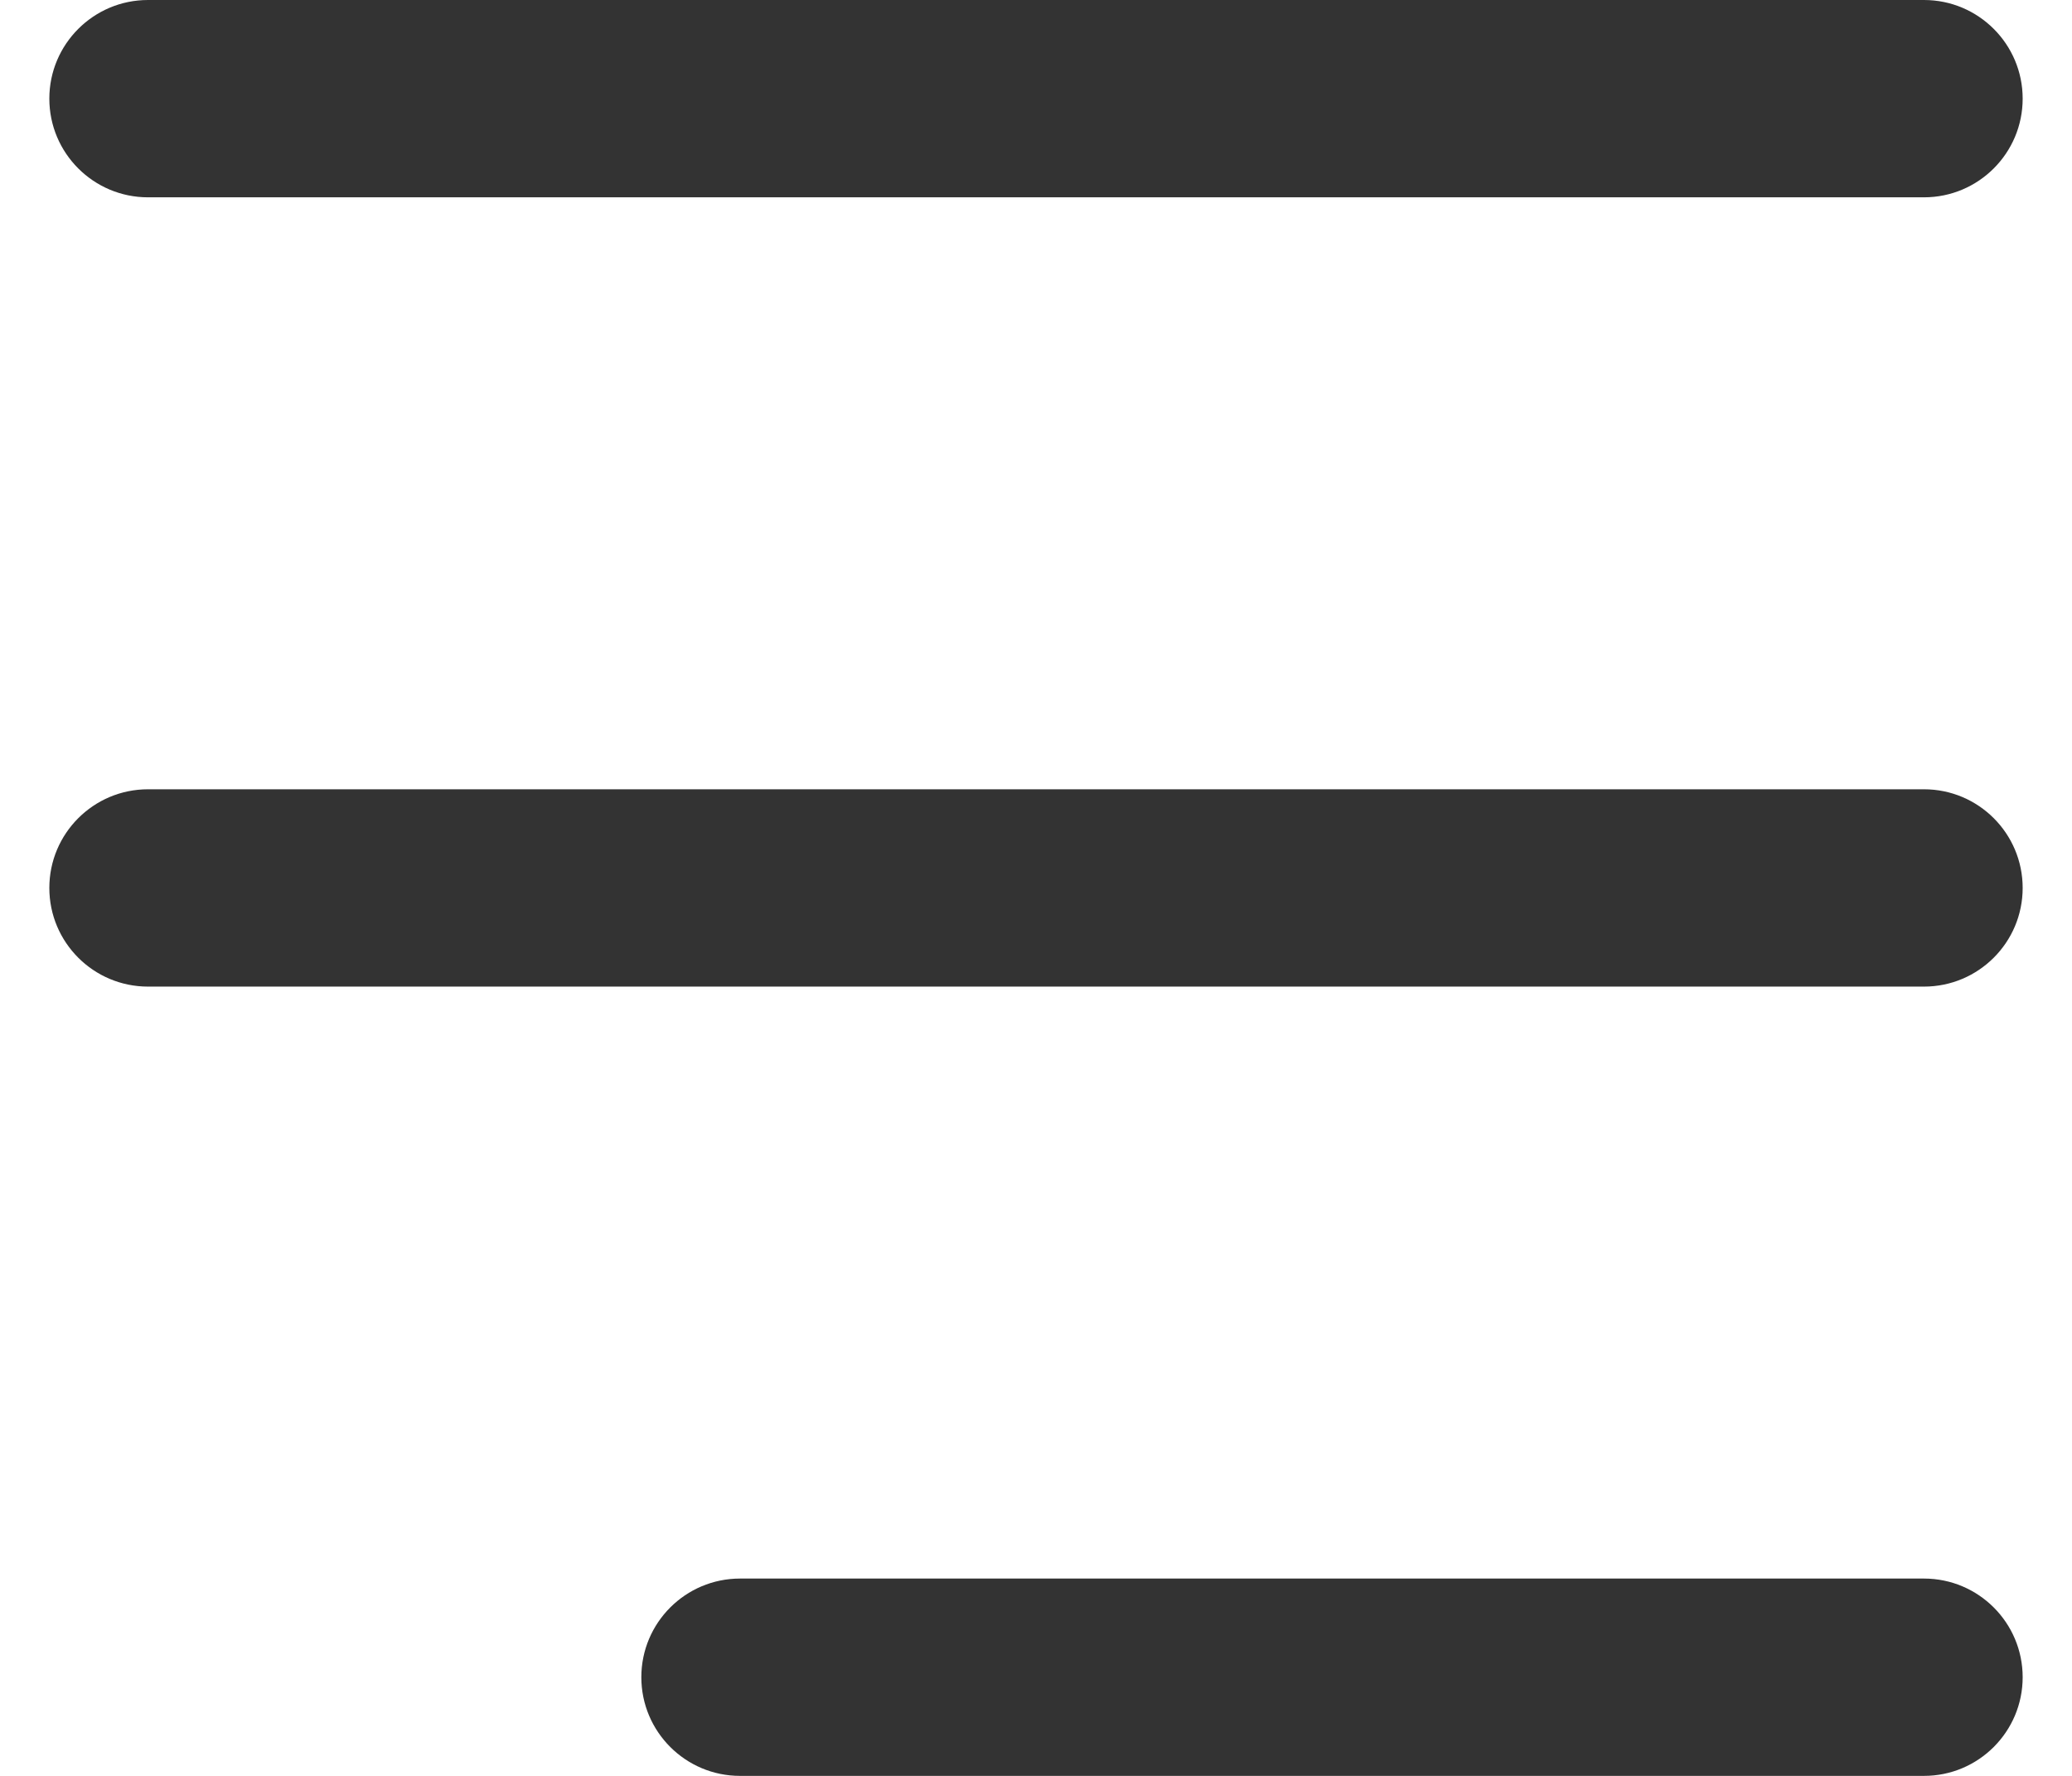 <svg width="21" height="18" viewBox="0 0 21 18" fill="none" xmlns="http://www.w3.org/2000/svg">
<path fill-rule="evenodd" clip-rule="evenodd" d="M1.5 0C0.948 0 0.5 0.448 0.5 1C0.5 1.552 0.948 2 1.5 2H19.5C20.052 2 20.5 1.552 20.5 1C20.5 0.448 20.052 0 19.5 0H1.5ZM0.5 9C0.5 8.448 0.948 8 1.5 8H19.5C20.052 8 20.5 8.448 20.5 9C20.5 9.552 20.052 10 19.5 10H1.5C0.948 10 0.5 9.552 0.5 9ZM6.5 17C6.5 16.448 6.948 16 7.5 16H19.5C20.052 16 20.5 16.448 20.5 17C20.5 17.552 20.052 18 19.5 18H7.5C6.948 18 6.5 17.552 6.5 17Z" fill="#333333"/>
</svg>
